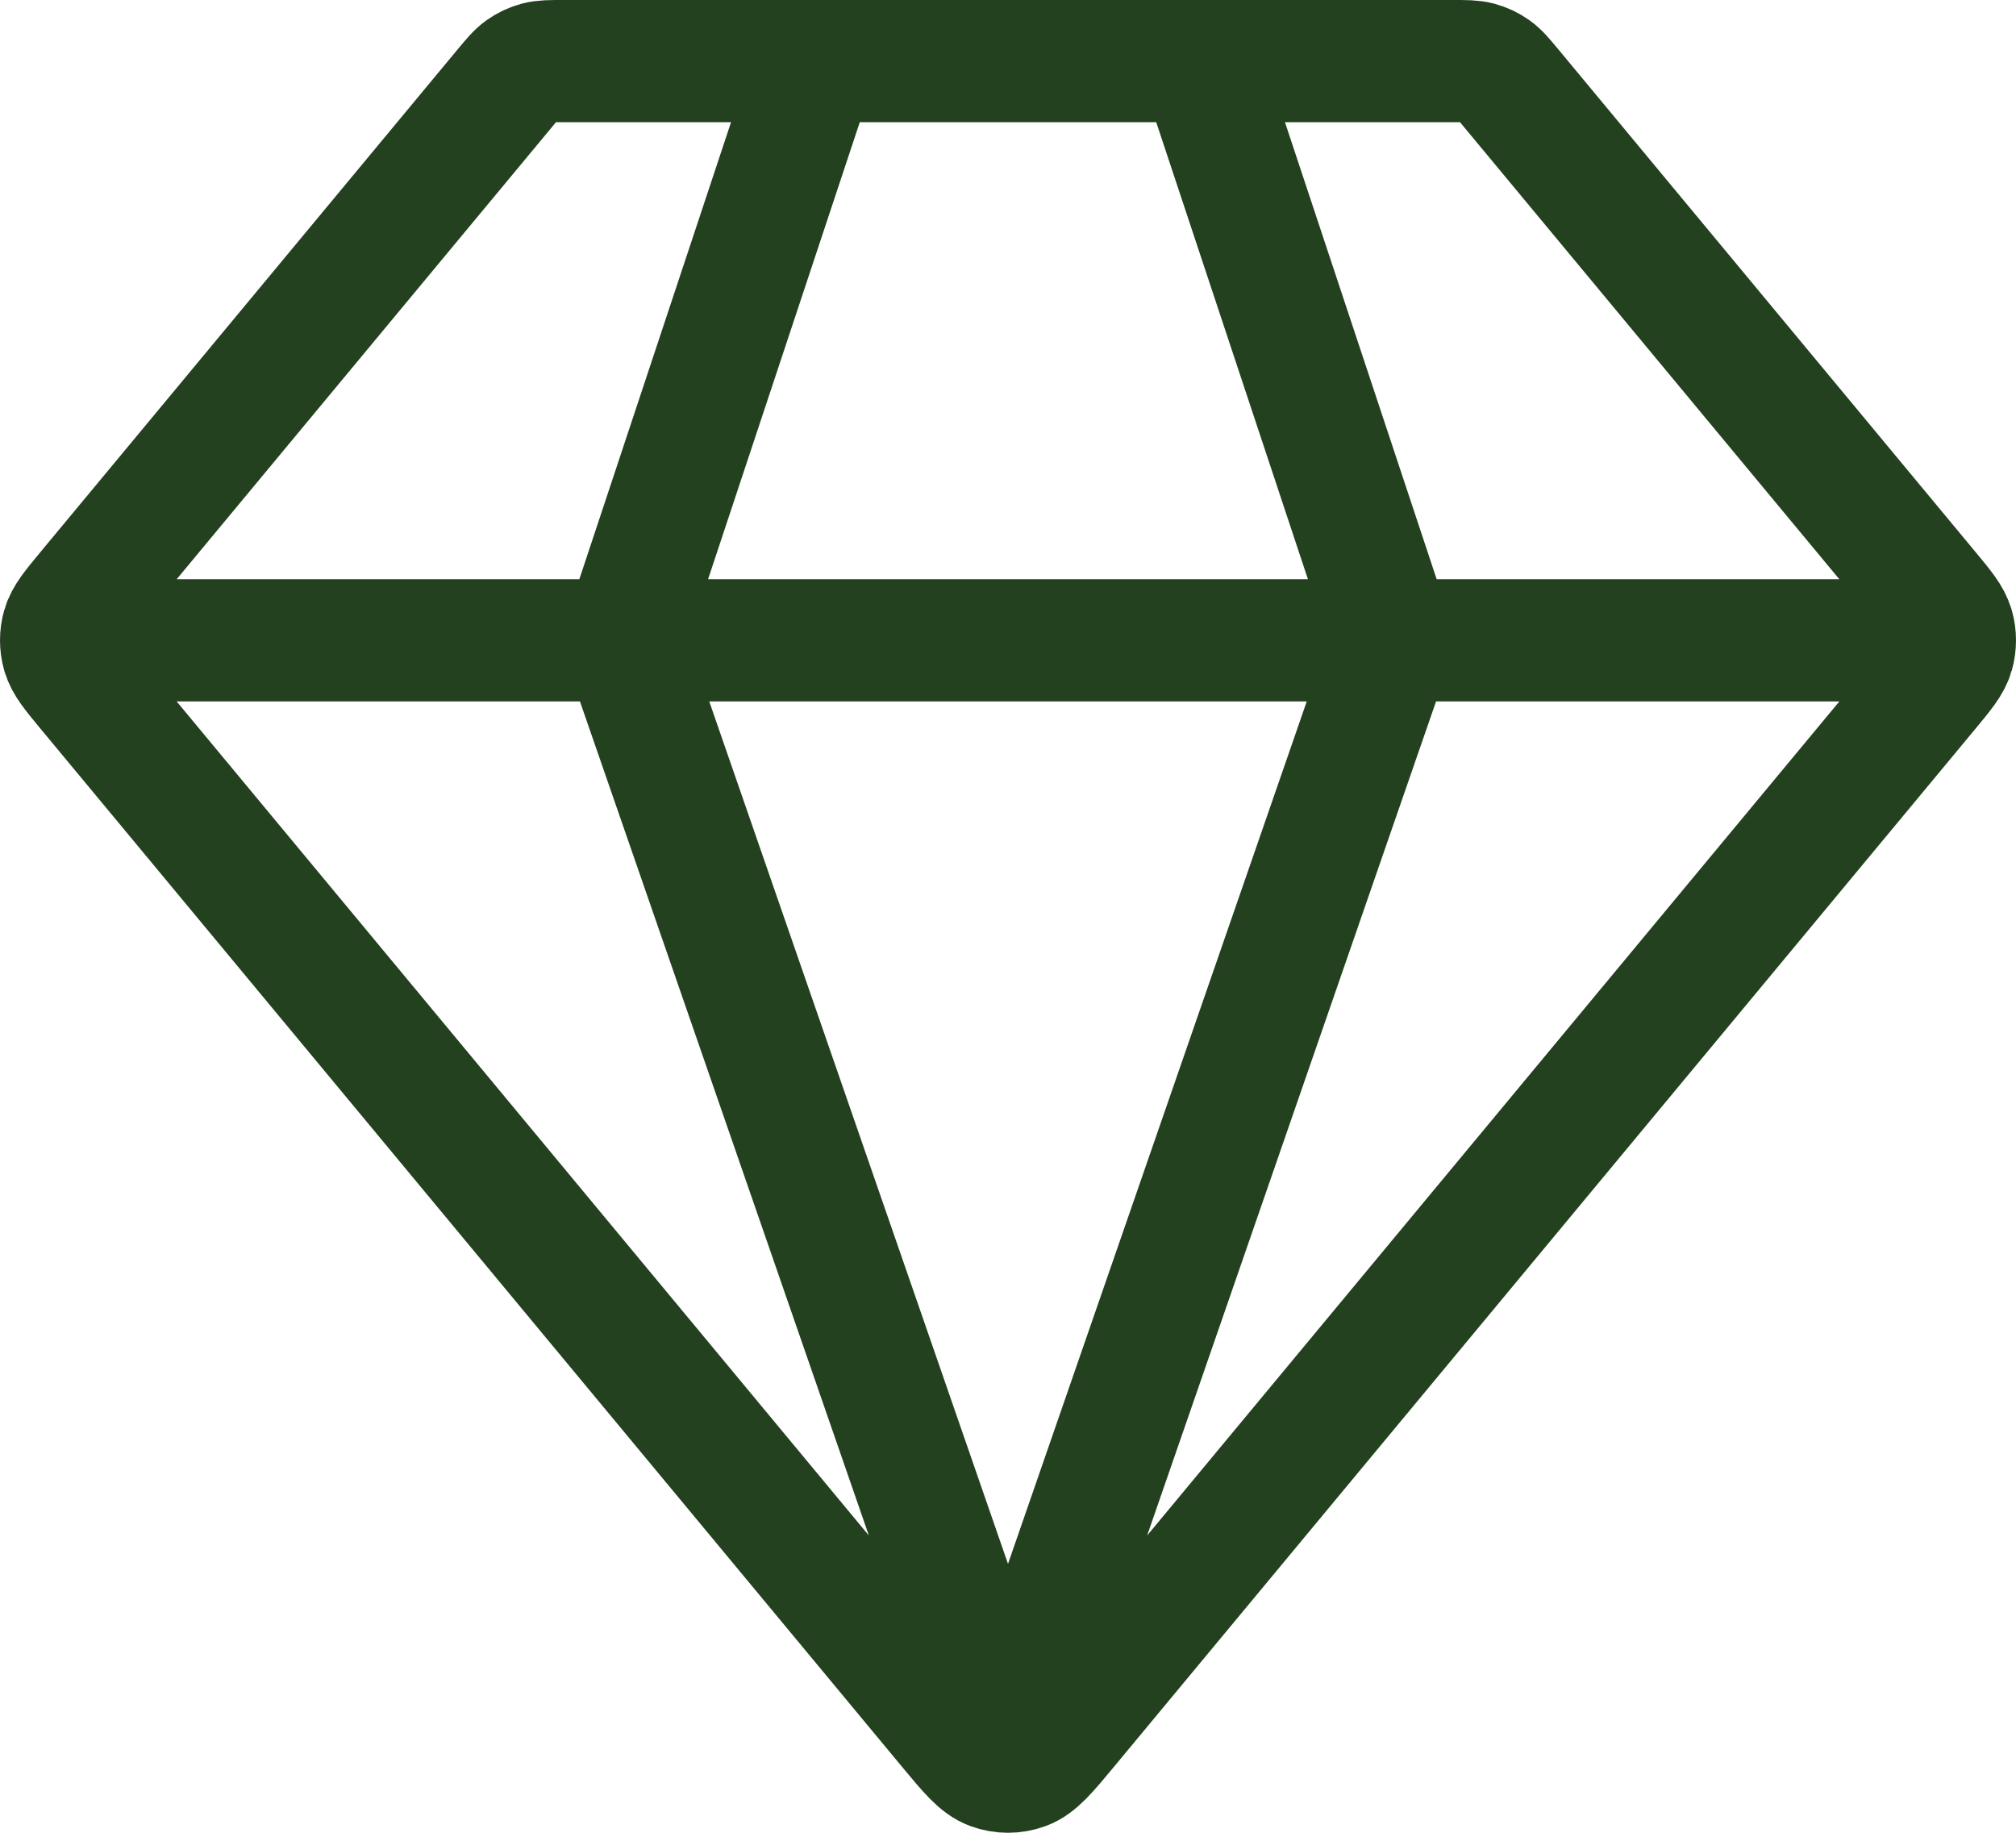 <svg width="33" height="30" viewBox="0 0 33 30" fill="none" xmlns="http://www.w3.org/2000/svg">
<path d="M1.549 10.481H31.451M13.352 1L10.205 10.481L16.5 28.654L22.795 10.481L19.648 1M17.467 28.279L31.566 11.291C31.805 11.003 31.924 10.859 31.97 10.698C32.01 10.556 32.01 10.406 31.97 10.265C31.924 10.104 31.805 9.96 31.566 9.672L24.746 1.455C24.607 1.288 24.538 1.204 24.453 1.144C24.378 1.091 24.294 1.051 24.205 1.027C24.104 1 23.996 1 23.779 1H9.221C9.004 1 8.896 1 8.795 1.027C8.706 1.051 8.622 1.091 8.547 1.144C8.462 1.204 8.393 1.288 8.254 1.455L1.434 9.672C1.195 9.96 1.076 10.104 1.03 10.265C0.99 10.406 0.99 10.556 1.03 10.698C1.076 10.859 1.195 11.003 1.434 11.291L15.533 28.279C15.865 28.679 16.031 28.879 16.23 28.952C16.404 29.016 16.596 29.016 16.77 28.952C16.969 28.879 17.135 28.679 17.467 28.279Z" stroke="#23411F" stroke-width="2" stroke-linecap="round" stroke-linejoin="round"/>
</svg>
